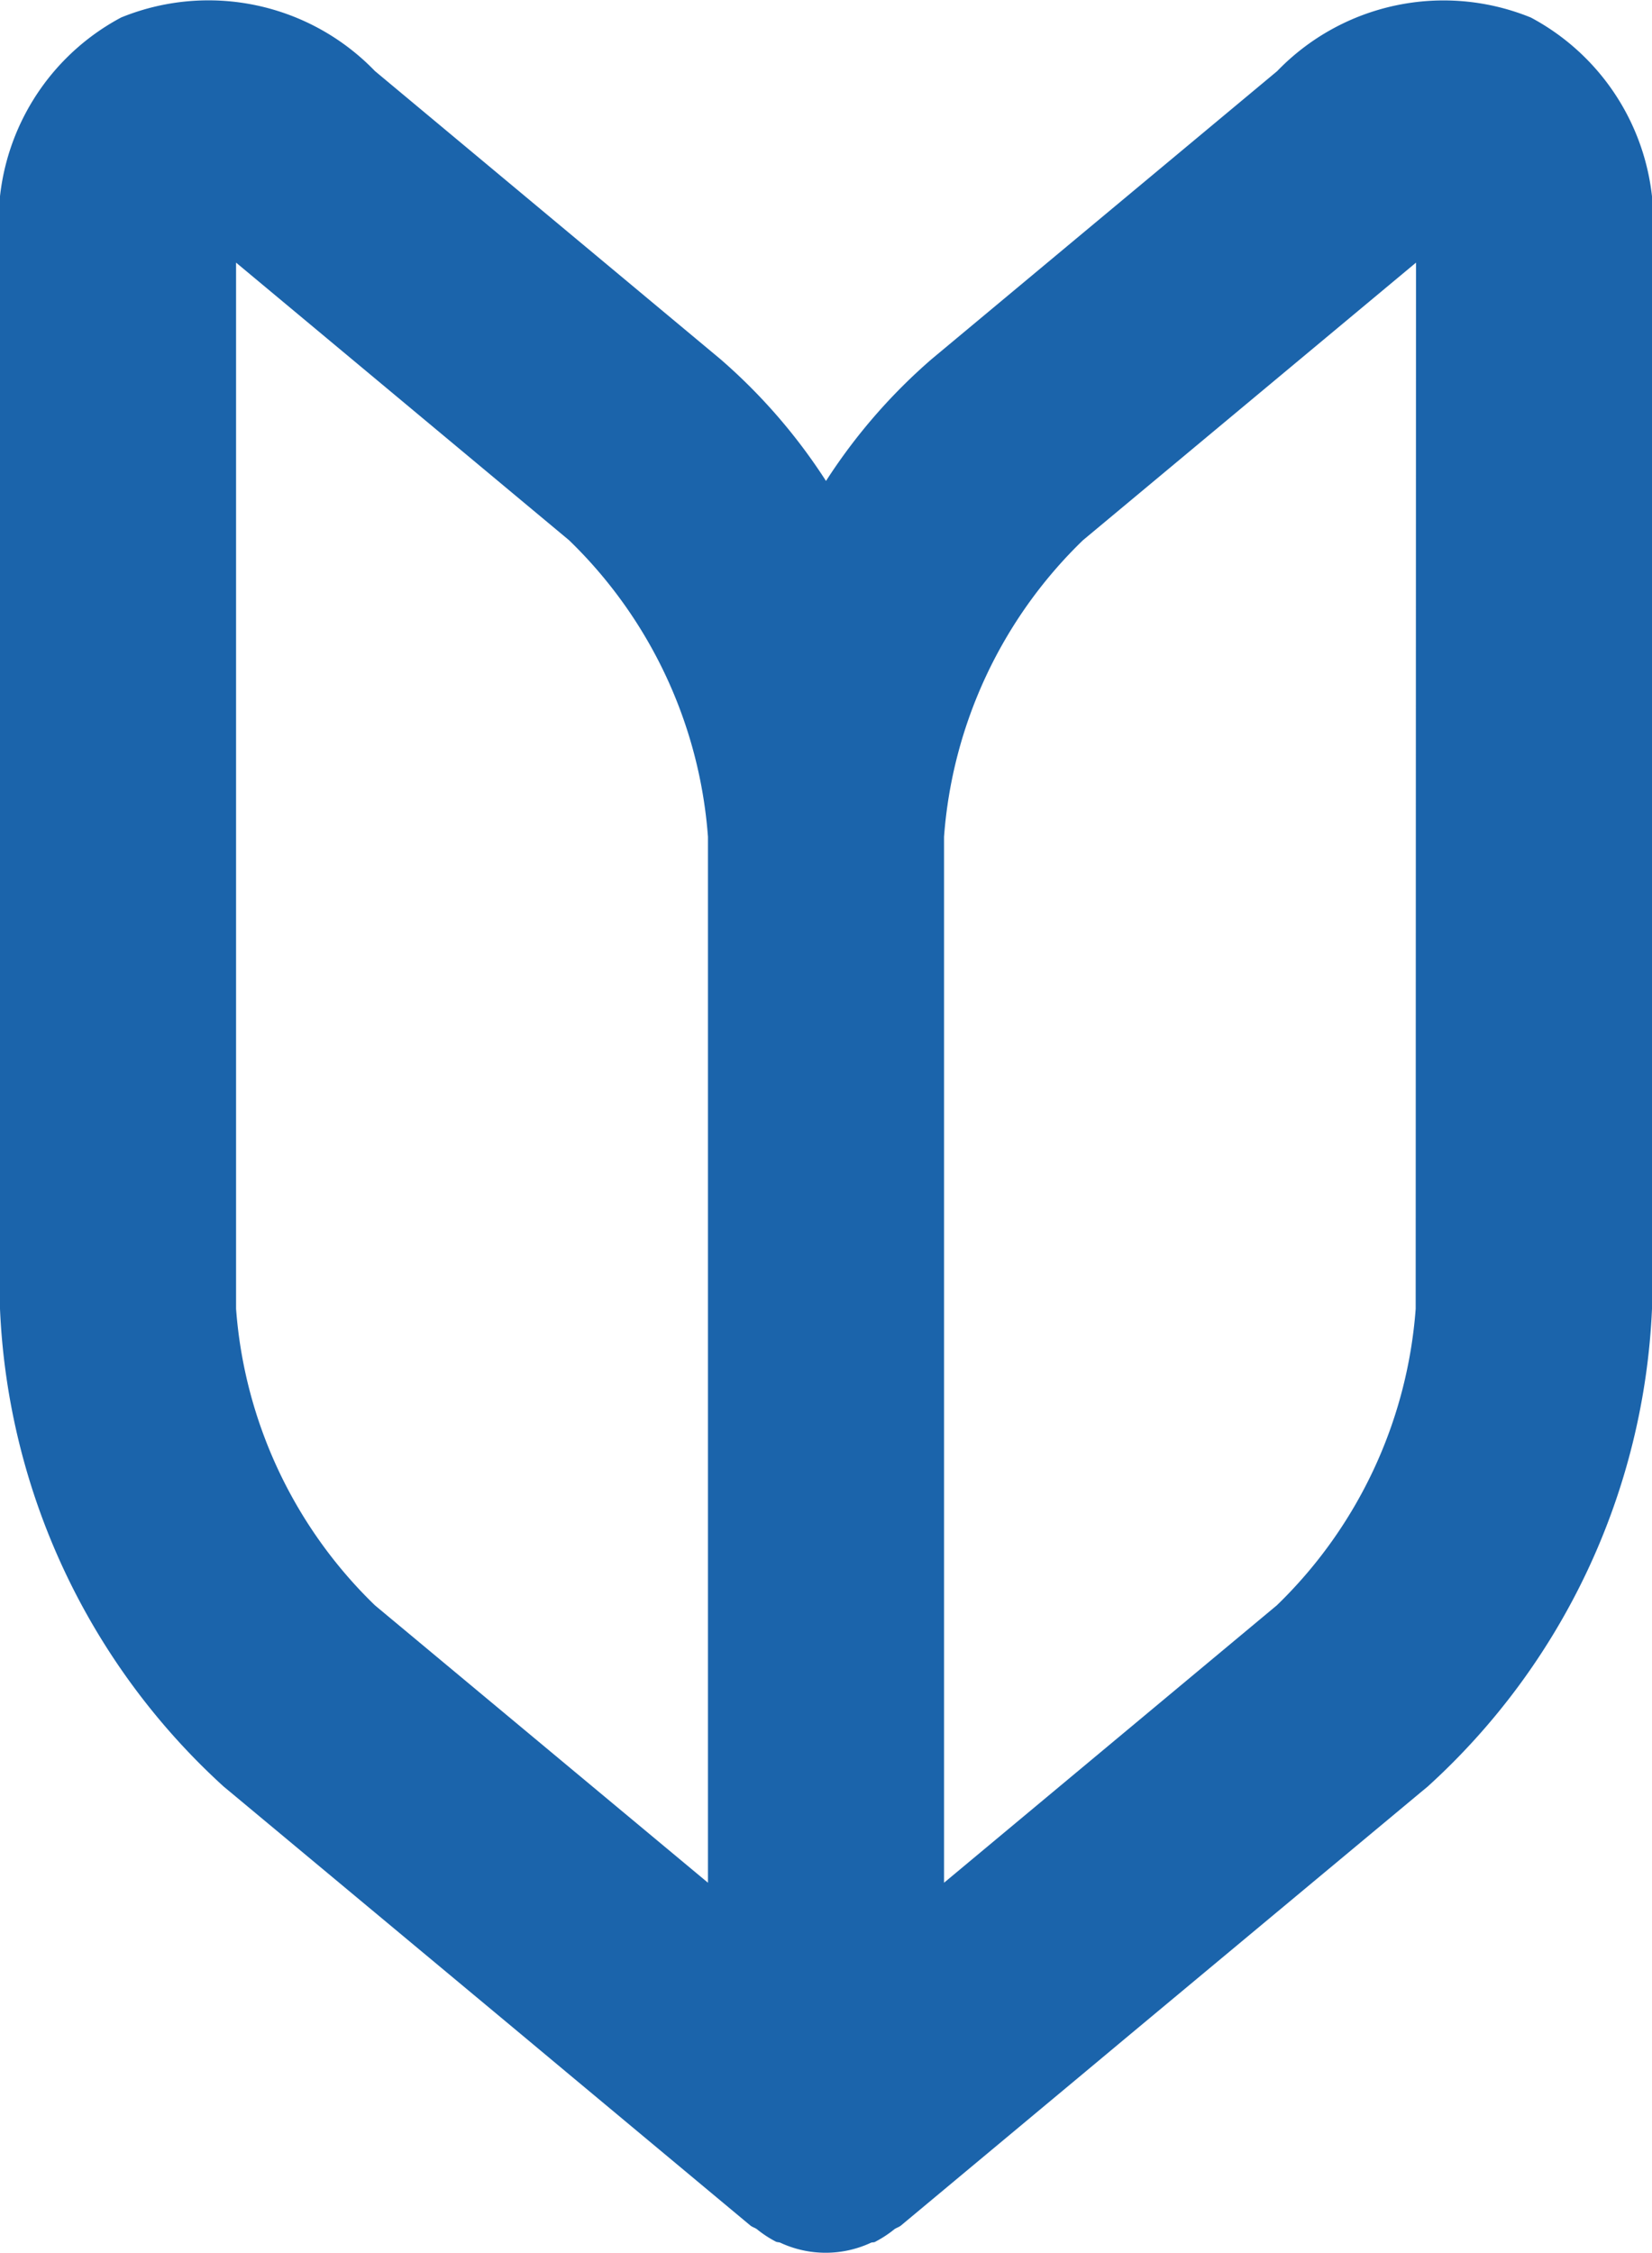 <svg xmlns="http://www.w3.org/2000/svg" width="20" height="27.272" viewBox="0 0 20 27.272">
  <path id="アイコン_初心者_" data-name="アイコン（初心者）" d="M23.533,3.122a2.8,2.8,0,0,0-3.071.649L16.28,7.256A6.861,6.861,0,0,0,15,8.732a6.861,6.861,0,0,0-1.28-1.476L9.539,3.77a2.8,2.8,0,0,0-3.071-.649A2.8,2.8,0,0,0,5,5.9V18.753a8.3,8.3,0,0,0,2.709,5.784l.081.067h0l3.537,2.946.563.47h0l2.194,1.829c.024.02.056.027.081.046a1.352,1.352,0,0,0,.227.149c.017.009.037.006.054.013a1.3,1.3,0,0,0,1.1,0c.017-.007.037,0,.054-.013a1.352,1.352,0,0,0,.227-.149c.026-.019.057-.026.081-.046l2.194-1.829h0l.563-.47,3.537-2.946h0l.081-.067A8.3,8.3,0,0,0,25,18.753V5.9A2.8,2.8,0,0,0,23.533,3.122ZM9.539,22.342a5.568,5.568,0,0,1-1.681-3.589V6.089L11.89,9.45a5.568,5.568,0,0,1,1.681,3.589V25.7Zm12.6-3.589a5.568,5.568,0,0,1-1.681,3.589L16.429,25.7V13.039A5.568,5.568,0,0,1,18.11,9.45l4.033-3.361Z" transform="translate(-5 -2.91)" fill="#1b64ab"/>
</svg>
